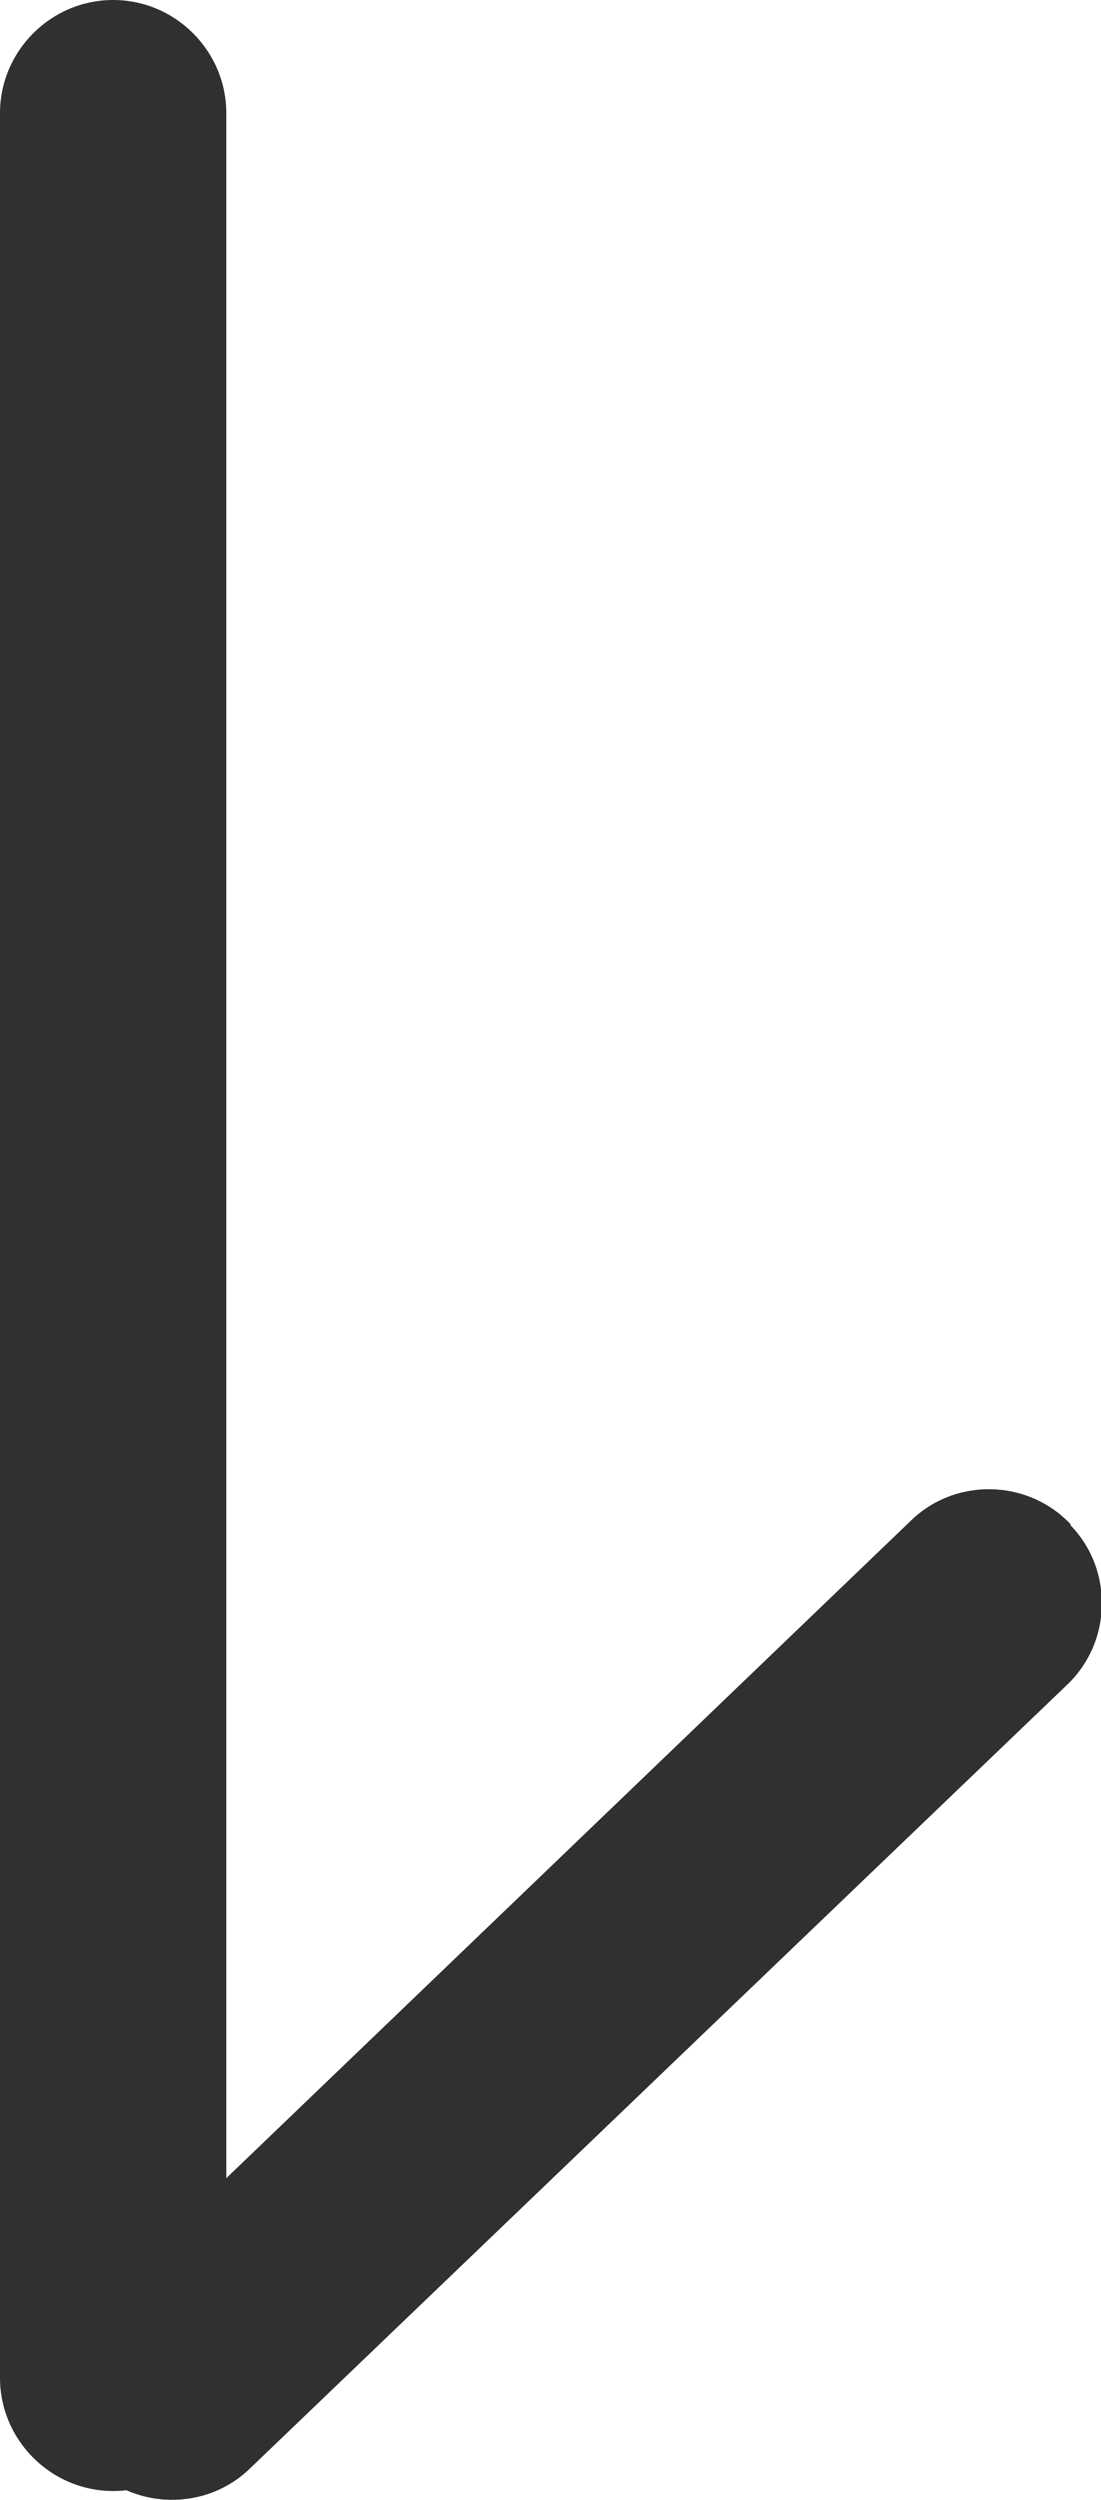 <?xml version="1.0" encoding="UTF-8"?>
<svg id="Layer_2" data-name="Layer 2" xmlns="http://www.w3.org/2000/svg" viewBox="0 0 9.73 22.08">
  <defs>
    <style>
      .cls-1 {
        fill: #303030;
        fill-rule: evenodd;
      }
    </style>
  </defs>
  <g id="Group_1" data-name="Group 1">
    <g>
      <g id="_長方形_6" data-name="長方形 6">
        <path class="cls-1" d="M1,0C.45,0,0,.45,0,1v20c0,.55.45,1,1,1s1-.45,1-1V1c0-.55-.45-1-1-1Z"/>
      </g>
      <g id="_長方形_6-2" data-name="長方形 6">
        <path class="cls-1" d="M9.46,13.46c-.38-.4-1.02-.41-1.41-.03L.83,20.36c-.4.38-.41,1.02-.03,1.41.38.4,1.02.41,1.41.03l7.22-6.92c.4-.38.41-1.02.03-1.41Z"/>
      </g>
    </g>
  </g>
</svg>